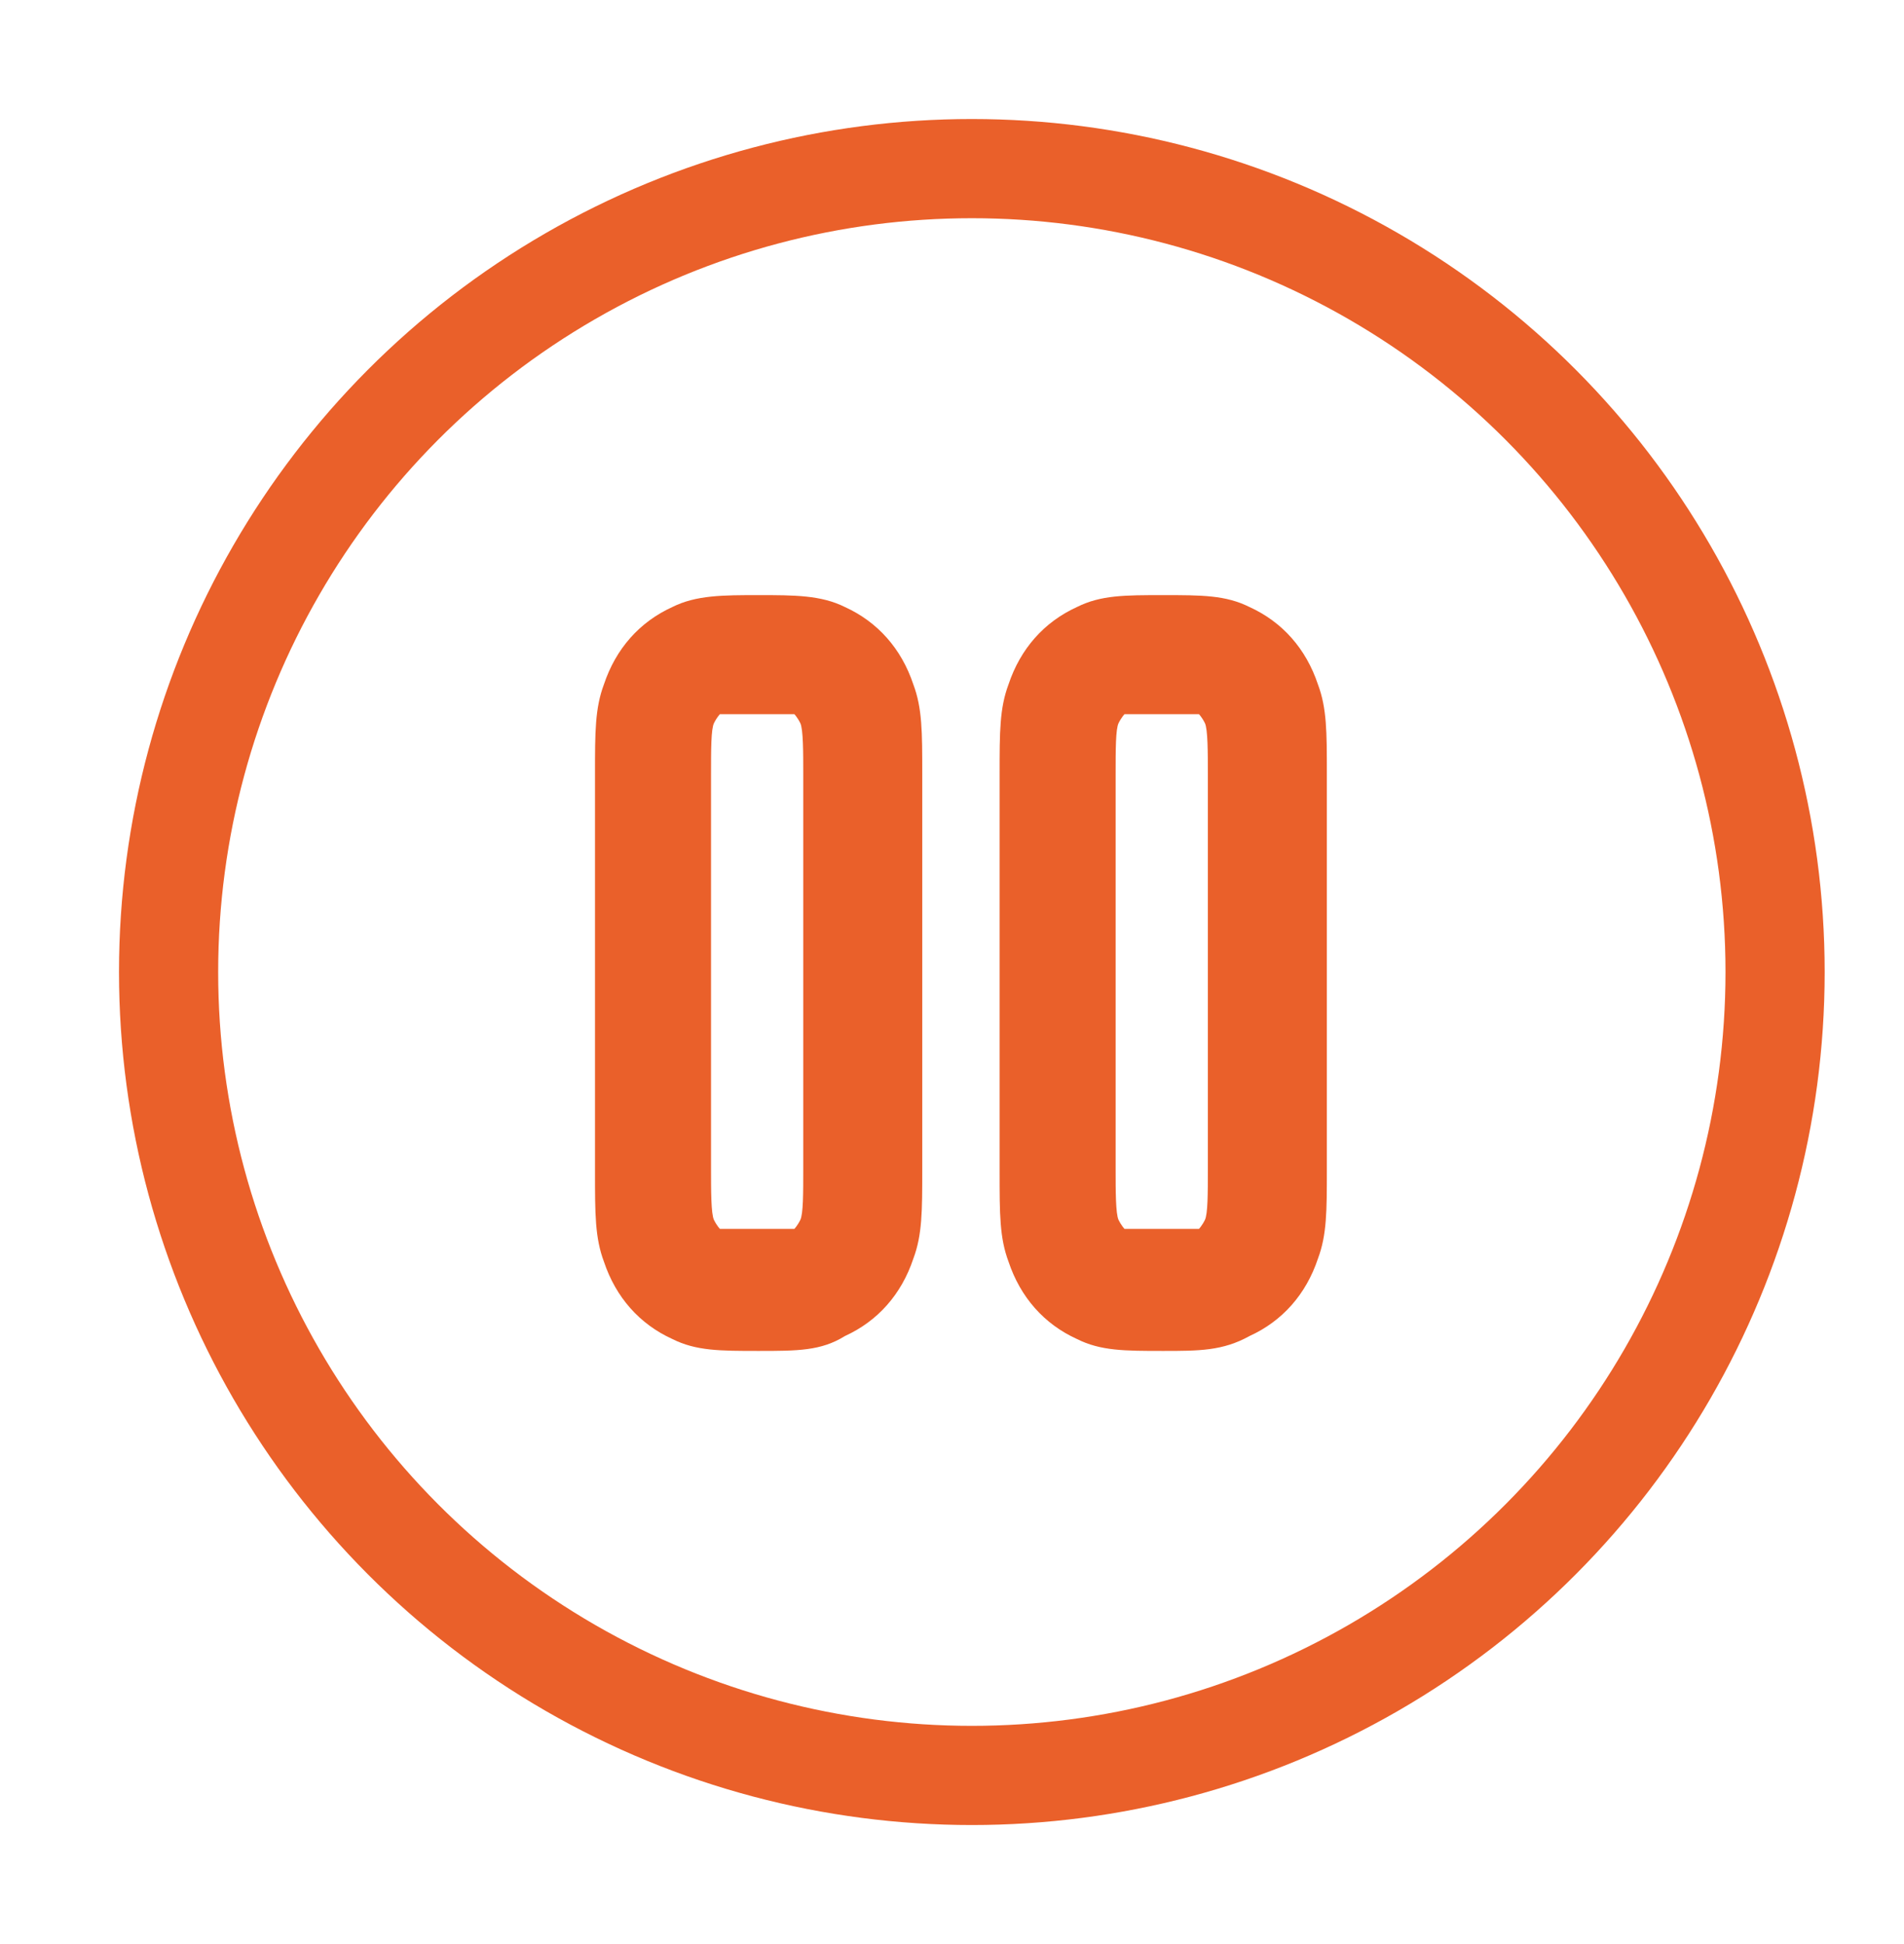 <?xml version="1.0" encoding="utf-8"?>
<svg xmlns="http://www.w3.org/2000/svg" fill="none" height="49" viewBox="0 0 48 49" width="48">
<path d="M19.125 34.05C18.15 34.05 17.55 34.05 16.95 33.75C16.125 33.375 15.525 32.7 15.225 31.8C15 31.2 15 30.6 15 29.55V19.5C15 18.45 15 17.85 15.225 17.25C15.525 16.35 16.125 15.675 16.95 15.3C17.55 15 18.225 15 19.125 15C20.025 15 20.7 15 21.3 15.3C22.125 15.675 22.725 16.35 23.025 17.25C23.25 17.85 23.25 18.45 23.25 19.5V29.475C23.25 30.525 23.25 31.125 23.025 31.725C22.725 32.625 22.125 33.3 21.3 33.675C20.7 34.05 20.1 34.05 19.125 34.05ZM19.125 18C18.75 18 18.3 18 18.15 18C18.15 18 18.075 18.075 18 18.225C17.925 18.375 17.925 18.9 17.925 19.5V29.475C17.925 30 17.925 30.6 18 30.75C18.075 30.9 18.15 30.975 18.15 30.975C18.3 30.975 19.8 30.975 20.025 30.975C20.025 30.975 20.1 30.9 20.175 30.75C20.25 30.6 20.25 30.075 20.25 29.475V19.5C20.25 18.975 20.25 18.375 20.175 18.225C20.1 18.075 20.025 18 20.025 18C19.95 18 19.575 18 19.125 18Z" fill="#EA602A"/>
<path d="M29.325 34.05C28.35 34.05 27.75 34.05 27.15 33.75C26.325 33.375 25.725 32.7 25.425 31.8C25.2 31.2 25.2 30.6 25.2 29.55V19.5C25.2 18.45 25.2 17.85 25.425 17.25C25.725 16.35 26.325 15.675 27.15 15.3C27.75 15 28.35 15 29.325 15C30.3 15 30.9 15 31.5 15.3C32.325 15.675 32.925 16.35 33.225 17.25C33.45 17.85 33.45 18.45 33.45 19.5V29.475C33.45 30.525 33.45 31.125 33.225 31.725C32.925 32.625 32.325 33.3 31.5 33.675C30.825 34.05 30.225 34.05 29.325 34.05ZM29.325 18C28.95 18 28.5 18 28.35 18C28.35 18 28.275 18.075 28.2 18.225C28.125 18.375 28.125 18.9 28.125 19.5V29.475C28.125 30 28.125 30.6 28.2 30.75C28.275 30.9 28.35 30.975 28.35 30.975C28.5 30.975 30 30.975 30.225 30.975C30.225 30.975 30.3 30.9 30.375 30.75C30.45 30.6 30.45 30.075 30.45 29.475V19.5C30.45 18.975 30.45 18.375 30.375 18.225C30.3 18.075 30.225 18 30.225 18C30.15 18 29.7 18 29.325 18Z" fill="#EA602A"/>
<circle cx="24.5" cy="24.5" r="20.25" stroke="#EA602A" stroke-width="2.5"/>
</svg>